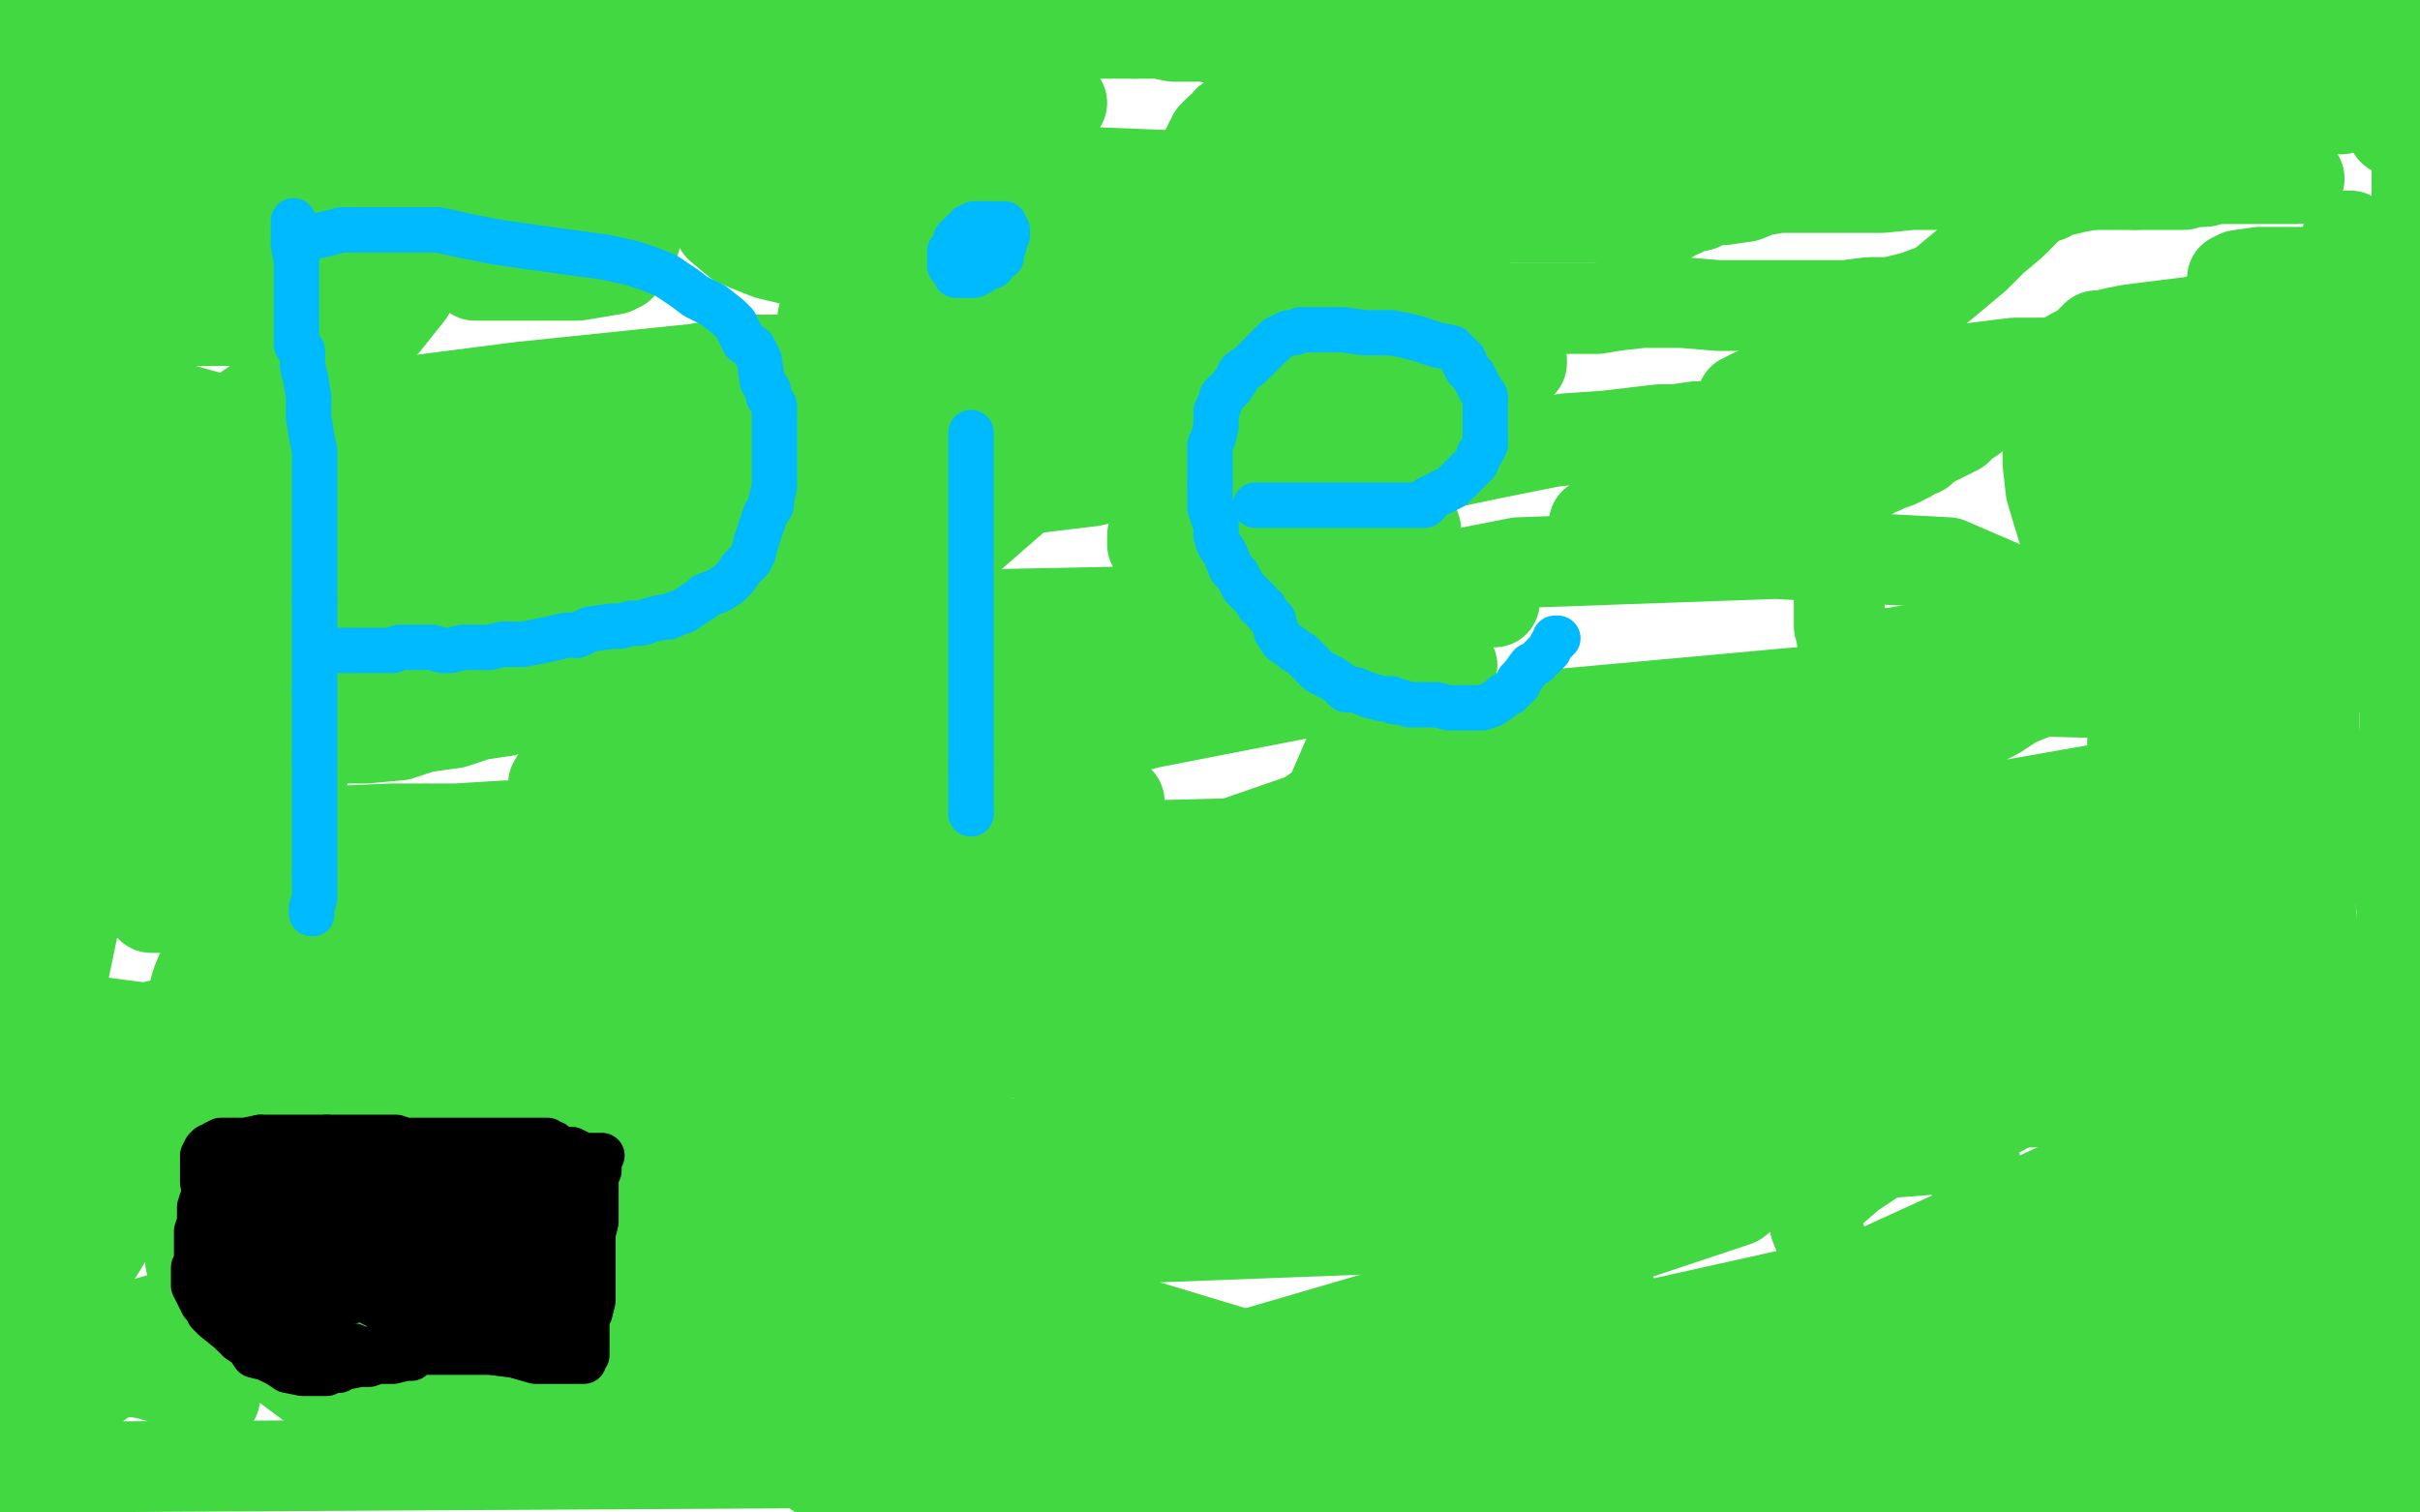 <?xml version="1.0" standalone="no"?>
<!DOCTYPE svg PUBLIC "-//W3C//DTD SVG 1.1//EN"
"http://www.w3.org/Graphics/SVG/1.1/DTD/svg11.dtd">

<svg width="800" height="500" version="1.1" xmlns="http://www.w3.org/2000/svg" xmlns:xlink="http://www.w3.org/1999/xlink" style="stroke-antialiasing: false"><desc>This SVG has been created on https://colorillo.com/</desc><rect x='0' y='0' width='800' height='500' style='fill: rgb(255,255,255); stroke-width:0' /><polyline points="541,398 570,374 571,360 558,344 535,331 484,327 398,335 289,357" style="fill: none; stroke: #41d841; stroke-width: 30; stroke-linejoin: round; stroke-linecap: round; stroke-antialiasing: false; stroke-antialias: 0; opacity: 1.0"/>
<polyline points="258,472 371,460 484,427 574,397 604,373 607,358 602,339 587,318" style="fill: none; stroke: #41d841; stroke-width: 30; stroke-linejoin: round; stroke-linecap: round; stroke-antialiasing: false; stroke-antialias: 0; opacity: 1.0"/>
<polyline points="289,357 176,388 104,417 84,436 83,443 106,460 163,468 258,472" style="fill: none; stroke: #41d841; stroke-width: 30; stroke-linejoin: round; stroke-linecap: round; stroke-antialiasing: false; stroke-antialias: 0; opacity: 1.0"/>
<polyline points="587,318 564,303 530,293 433,294 346,311 272,331 250,348 246,369" style="fill: none; stroke: #41d841; stroke-width: 30; stroke-linejoin: round; stroke-linecap: round; stroke-antialiasing: false; stroke-antialias: 0; opacity: 1.0"/>
<polyline points="694,389 704,370 702,345 685,313 661,286 631,260 593,246 547,243" style="fill: none; stroke: #41d841; stroke-width: 30; stroke-linejoin: round; stroke-linecap: round; stroke-antialiasing: false; stroke-antialias: 0; opacity: 1.0"/>
<polyline points="246,369 250,391 271,414 329,441 418,454 525,449 618,428 694,389" style="fill: none; stroke: #41d841; stroke-width: 30; stroke-linejoin: round; stroke-linecap: round; stroke-antialiasing: false; stroke-antialias: 0; opacity: 1.0"/>
<polyline points="547,243 485,252 404,280 331,318 298,344 293,376 303,391 326,402 381,409 460,406 556,382 645,355 715,322 736,299 739,278 737,260 724,245 694,229 658,228 594,229 517,236 438,266 379,307 353,355 343,391 346,416 365,434 418,450 497,449 614,423 684,391 728,349 742,321 743,291 739,266 723,234 695,208 644,186 587,183 502,186 350,216 257,249 208,298 190,352 192,406 221,453 272,488 559,498 595,489 619,476 633,463 653,427 654,399 652,374 643,353 628,336 604,321 555,310 488,310 383,321 267,352 153,388 76,436 560,477 545,444 518,411 479,384 428,376 358,376 257,385 142,410 39,440 429,468 469,453 492,432 494,419 489,404 467,389 416,382 350,382 222,392 134,413 58,439 23,464 14,485 375,483 368,472 341,442 316,419 263,392 189,366 110,348 18,336 56,153 98,124 174,63 237,7 2,21 8,21 12,21 12,22 9,26 0,37 28,44 42,40 71,35 92,33 97,33 96,33 94,33 90,33 78,33 54,33 35,128 52,133 88,143 116,151 129,156 130,156 130,158 128,161 110,168 80,173 24,181 29,179 84,167 202,142 299,126 370,123 386,123 386,125 382,131 364,145 336,164 297,198 274,219 249,235 224,249 200,257 185,260 183,260 183,259 186,254 205,240 261,208 279,200 310,183 314,181 309,181 290,181 260,181 167,186 71,192 35,198 32,198 33,197 53,186 108,161 133,152 146,149 149,148 149,149 148,153 144,160 139,169 128,189 116,211 107,231 101,244 100,257 99,260 99,262 98,263 97,264 95,267 93,270 91,273 89,275 86,281 82,288 76,296 70,313 65,325 62,336 58,348 54,360 50,368 47,376 44,383 43,386 42,391 41,394 40,398 38,402 36,408 33,413 29,419 24,425 18,432 13,441 6,451 1,458 1,499 2,496 3,493 4,491 6,486 6,484 6,482 6,481 7,480 7,479 7,477 7,475 8,473 8,471 8,470 8,469 8,468 7,467 6,464 6,461 3,456 0,383 1,382 2,379 2,378 2,375 3,373 3,372 4,371 5,369 5,368 5,367 5,365 6,363 6,359 6,356 7,354 7,352 7,349 7,348 7,345 7,344 7,342 7,340 7,338 7,336 7,334 7,330 7,328 7,324 7,322 7,317 7,315 7,311 7,308 7,303 7,298 7,294 7,284 7,278 7,270 7,261 8,254 8,245 8,238 8,231 8,225 8,220 7,214 7,208 6,199 6,193 6,187 6,182 6,177 6,170 5,164 5,157 5,152 5,144 5,139 5,133 5,123 5,117 5,111 5,106 5,101 5,96 5,91 5,86" style="fill: none; stroke: #41d841; stroke-width: 30; stroke-linejoin: round; stroke-linecap: round; stroke-antialiasing: false; stroke-antialias: 0; opacity: 1.0"/>
<polyline points="5,56 5,54 4,52 4,50 4,48 4,47 4,45 4,43 4,40 4,36 3,34 3,30 3,28 3,25 3,21" style="fill: none; stroke: #41d841; stroke-width: 30; stroke-linejoin: round; stroke-linecap: round; stroke-antialiasing: false; stroke-antialias: 0; opacity: 1.0"/>
<polyline points="5,86 5,81 5,76 5,71 5,65 5,62 5,58 5,56" style="fill: none; stroke: #41d841; stroke-width: 30; stroke-linejoin: round; stroke-linecap: round; stroke-antialiasing: false; stroke-antialias: 0; opacity: 1.0"/>
<polyline points="3,21 3,20 3,17 3,15 4,11 4,9 4,6 5,4 5,2 6,1 6,0 102,0 106,1 110,1 113,3 116,3 125,4 133,5 137,6 138,6 136,6 135,6 131,6 126,5 123,5 112,5 98,4 86,4 72,4 69,4 57,4 50,4 42,4 32,4 25,4 19,4 15,4 13,4 10,4 6,4 3,4 2,4 1,5 0,5 0,6 2,6 5,6 9,7 23,9 40,13 54,14 71,16 76,16 77,18 77,20 75,24 72,28 67,32 62,35 54,40 45,44 36,47 31,51 28,56 26,60 23,64 23,67 23,72 23,76 23,79 23,80 23,82 23,86 24,89 25,93 26,98 28,103 28,107 28,110 28,112 28,114 29,117 29,119 29,122 29,126 28,130 27,134 27,136 25,141 24,144 24,148 23,151 23,153 22,156 22,157 22,159 22,162 22,164 22,166 21,170 21,176 21,179 21,183 21,185 21,190 21,193 21,198 21,202 21,205 21,209 21,212 21,216 20,223 20,227 20,231 19,235 19,237 19,241 19,245 18,249 18,253 18,256 18,259 18,263 18,265 18,269 18,272 18,277 18,280 18,284 18,288 18,293 18,298 18,303 18,307 18,314 18,320 18,326 18,333 18,338 18,344 18,351 18,356 18,362 18,366 18,371 18,377 18,384 18,387 18,390 18,394 18,398 18,401 18,405 18,409 18,413 18,416 18,418 19,422 19,424 19,425 19,427 19,428 19,430" style="fill: none; stroke: #41d841; stroke-width: 30; stroke-linejoin: round; stroke-linecap: round; stroke-antialiasing: false; stroke-antialias: 0; opacity: 1.0"/>
<polyline points="25,384 27,378 29,373 32,369 34,367 35,364 36,363 36,362" style="fill: none; stroke: #41d841; stroke-width: 30; stroke-linejoin: round; stroke-linecap: round; stroke-antialiasing: false; stroke-antialias: 0; opacity: 1.0"/>
<polyline points="19,430 19,429 19,427 20,425 21,422 22,413 24,403 24,393 25,384" style="fill: none; stroke: #41d841; stroke-width: 30; stroke-linejoin: round; stroke-linecap: round; stroke-antialiasing: false; stroke-antialias: 0; opacity: 1.0"/>
<polyline points="40,347 41,345 41,344 42,344 43,346 43,349 45,352 46,362 49,370 54,382 56,392 59,399 61,405 61,409" style="fill: none; stroke: #41d841; stroke-width: 30; stroke-linejoin: round; stroke-linecap: round; stroke-antialiasing: false; stroke-antialias: 0; opacity: 1.0"/>
<polyline points="36,362 36,360 36,359 37,357 38,355 39,352 40,348 40,347" style="fill: none; stroke: #41d841; stroke-width: 30; stroke-linejoin: round; stroke-linecap: round; stroke-antialiasing: false; stroke-antialias: 0; opacity: 1.0"/>
<polyline points="61,409 62,412 63,415 63,417 64,420 65,422 65,425 67,427 67,428 67,429 68,430 68,431 69,432 70,433 70,435 71,439 71,441 71,444 71,447 71,448 71,449 71,450 71,452 71,453 71,454 71,455 71,456 71,458 71,460 71,462 68,466 67,467 67,468 66,468 66,467 65,466 65,465 65,464 65,463 63,462 61,459 55,456 48,454 40,453 35,453 33,453 33,452 33,450 34,450 36,449 40,447 51,444 64,439 75,432 82,426 85,421 86,418 88,414 89,411 89,407 89,403 89,397 88,392 87,388 85,383 81,378 76,373 75,372 75,371 73,370 71,369 68,367 65,366 60,365 56,365 54,365 53,365 53,367 53,368 55,370 59,371 74,376 93,382 118,389 147,392 169,393 182,393 185,393 183,393 178,393 169,390 158,388 148,385 121,377 98,374 83,373 78,372 81,372 88,372 96,372 104,372 112,372" style="fill: none; stroke: #41d841; stroke-width: 30; stroke-linejoin: round; stroke-linecap: round; stroke-antialiasing: false; stroke-antialias: 0; opacity: 1.0"/>
<polyline points="168,377 163,378 154,378 132,380 108,384 89,388 83,390 83,392 87,395 105,398 132,399 160,400 187,401 191,403" style="fill: none; stroke: #41d841; stroke-width: 30; stroke-linejoin: round; stroke-linecap: round; stroke-antialiasing: false; stroke-antialias: 0; opacity: 1.0"/>
<polyline points="112,372 134,372 153,372 167,373 173,374 172,376 168,377" style="fill: none; stroke: #41d841; stroke-width: 30; stroke-linejoin: round; stroke-linecap: round; stroke-antialiasing: false; stroke-antialias: 0; opacity: 1.0"/>
<polyline points="191,403 191,404 190,405 178,406 155,407 133,410 118,412 116,412 116,413 137,418 167,424 283,435 349,440 384,443 385,443 382,443 372,444 345,444 304,446 244,449 195,452 170,452 176,452 184,449 212,446 251,440 313,438 353,438 375,440 370,441 360,442 349,444 310,444 279,442 273,442 274,442 276,438 286,431 292,424 297,418 297,416 296,415 279,412 251,412 200,412 166,411 167,411 174,411 204,410 258,408 305,408 335,407 349,407 352,407 349,410 341,414 328,422 312,433 307,441 307,447 318,449 367,450 454,449 556,439 648,435 715,435 745,438 748,439 748,440 740,444 720,450 696,452 668,453 646,455 633,459 628,462 628,463 635,463 650,464 666,464 714,464" style="fill: none; stroke: #41d841; stroke-width: 30; stroke-linejoin: round; stroke-linecap: round; stroke-antialiasing: false; stroke-antialias: 0; opacity: 1.0"/>
<polyline points="723,472 691,472 637,476 619,478 616,478 620,478 629,478 638,478 667,477 701,477 729,477 747,481 750,482 750,483" style="fill: none; stroke: #41d841; stroke-width: 30; stroke-linejoin: round; stroke-linecap: round; stroke-antialiasing: false; stroke-antialias: 0; opacity: 1.0"/>
<polyline points="714,464 750,464 774,466 780,468 778,468 772,469 751,472 723,472" style="fill: none; stroke: #41d841; stroke-width: 30; stroke-linejoin: round; stroke-linecap: round; stroke-antialiasing: false; stroke-antialias: 0; opacity: 1.0"/>
<polyline points="750,483 732,488 710,491 689,494 677,496 674,497 680,497 693,497 710,498 763,498 777,497 747,497 713,497 683,497 631,499 628,499 636,495 645,494 660,492 669,491 670,491 669,491 664,493 656,494 645,496 634,497 613,497 603,498 603,497 604,496 607,495 616,492 629,490 635,488 636,486 635,485 631,483 625,481 620,478 612,474 607,470 602,466 598,461 595,457 595,455 594,454 593,453 589,452 583,451 575,451 567,451 570,450 579,448 588,448 598,448 609,448 624,448 629,448 627,449 620,450 613,452 592,455 568,459 550,462 538,467 535,470 534,470 536,470 540,470 545,470 549,470 561,470 575,470 589,470 596,470" style="fill: none; stroke: #41d841; stroke-width: 30; stroke-linejoin: round; stroke-linecap: round; stroke-antialiasing: false; stroke-antialias: 0; opacity: 1.0"/>
<polyline points="574,475 561,476 552,477 551,478 551,477 552,476 560,471 567,464 579,456 587,450 592,445 599,436 601,430 602,426" style="fill: none; stroke: #41d841; stroke-width: 30; stroke-linejoin: round; stroke-linecap: round; stroke-antialiasing: false; stroke-antialias: 0; opacity: 1.0"/>
<polyline points="596,470 598,470 594,471 588,472 581,474 574,475" style="fill: none; stroke: #41d841; stroke-width: 30; stroke-linejoin: round; stroke-linecap: round; stroke-antialiasing: false; stroke-antialias: 0; opacity: 1.0"/>
<polyline points="602,426 602,420 603,415 602,410 600,405 600,404 600,403 600,402 600,400 601,398 605,394 612,388 621,382 629,376 633,372 635,370 637,369 640,369 643,369 647,369 656,367 663,365 670,361 674,359 676,359 678,359 681,359 682,359 685,359 686,358 690,358 692,359 700,363 707,366 714,370 718,373 724,377 732,382 737,384 739,385 740,386 744,387 750,388 757,388 761,390 762,390 763,390 764,390 765,389 766,387 768,386 771,382 772,380 773,379 775,381 775,383 775,384 776,387 776,388 778,392 779,397 780,402 781,407 782,410 783,413 784,417 784,419 786,422 788,425 788,427 788,429 789,431 789,435 790,439 790,443 791,446 792,451 792,457 792,463 792,467 792,470 792,472 793,473 793,474 794,476 794,477 794,478 795,480 795,482 795,483 796,485 796,488 796,493 796,496 785,498 784,495 782,493 779,490 773,481 769,469 768,456 767,450 768,442 773,434 779,427 782,422 785,419 785,418 783,417 776,417 753,413 714,407 683,406 661,405 658,404 661,403 670,402 686,400 710,395 730,394 750,393 758,393 760,393 760,394 758,398 741,402 718,408 697,414 694,416 696,414 702,410 712,408 732,395 762,381" style="fill: none; stroke: #41d841; stroke-width: 30; stroke-linejoin: round; stroke-linecap: round; stroke-antialiasing: false; stroke-antialias: 0; opacity: 1.0"/>
<polyline points="642,364 666,357 705,345 766,330" style="fill: none; stroke: #41d841; stroke-width: 30; stroke-linejoin: round; stroke-linecap: round; stroke-antialiasing: false; stroke-antialias: 0; opacity: 1.0"/>
<polyline points="762,381 798,364 773,364 742,364 709,364 683,364 647,365 639,366 642,364" style="fill: none; stroke: #41d841; stroke-width: 30; stroke-linejoin: round; stroke-linecap: round; stroke-antialiasing: false; stroke-antialias: 0; opacity: 1.0"/>
<polyline points="766,330 796,318 767,323 737,328 709,337 685,349 685,355 689,359 709,362 736,365 761,367 776,370 778,371 778,374 774,378 772,385 771,387 769,395 767,401 766,406 766,409 766,412 766,413 768,413 774,414 783,413 791,407 799,354 792,360 777,370 766,382 767,381 768,380 771,379 773,377 776,375 780,373 782,373 783,374 783,375 785,377 787,380 789,384 791,387 793,390 794,390 795,390 796,390 799,387 799,366 798,360 797,355 795,346 795,338 794,329 794,318 794,310 794,300 793,294 791,286 791,282 791,279 791,277 791,276 791,275 792,272 792,266 792,261 793,256 794,251 794,247 795,242 795,237 795,234 795,227 795,224 795,220 795,217 795,213 795,209 795,204 795,201 795,198 794,194 794,190 794,187 794,183 794,179 795,175 795,170 796,166 797,161 797,155 798,151 798,146 798,141 799,136 799,132 799,124 799,120 799,115 799,109 799,104 799,31 798,33 797,35 796,36 794,39 793,41 792,41 792,42 791,42 791,43 791,41 791,40 791,39 791,36 791,34 791,31 791,28 791,27 791,25 791,24 791,23 791,20 791,17 791,15 791,12 791,11 791,10 791,9 792,8 792,7 793,7 793,6 793,5 794,5 794,4 794,3 794,2 795,2 794,2 790,2 785,2 781,2 770,2 760,2 754,2 751,2 750,2 749,2 747,2 745,2 741,2 735,2 729,3 725,3 722,3 720,3 718,3 717,3 714,3 710,4 708,4 705,4 701,5 697,6 694,6 690,8 686,9 683,9 680,10 678,11 675,11 672,12 669,13 667,13 666,13 665,14 663,14 662,14 660,14 659,14 657,14 655,14 654,13" style="fill: none; stroke: #41d841; stroke-width: 30; stroke-linejoin: round; stroke-linecap: round; stroke-antialiasing: false; stroke-antialias: 0; opacity: 1.0"/>
<polyline points="645,10 643,10 639,10 634,10 629,10 624,10 619,10 615,10 613,9 611,8 609,8 607,8 604,8 601,8" style="fill: none; stroke: #41d841; stroke-width: 30; stroke-linejoin: round; stroke-linecap: round; stroke-antialiasing: false; stroke-antialias: 0; opacity: 1.0"/>
<polyline points="654,13 652,13 651,12 650,12 649,12 648,11 647,10 645,10" style="fill: none; stroke: #41d841; stroke-width: 30; stroke-linejoin: round; stroke-linecap: round; stroke-antialiasing: false; stroke-antialias: 0; opacity: 1.0"/>
<polyline points="601,8 596,8 593,8 589,8 584,8 581,8 577,8 575,8 573,8 570,8 567,8 564,8 559,8 555,8 551,8 548,8 541,8 537,8 532,8 528,9 524,9 520,9 516,10 513,10 509,10 505,10 501,11 497,12 492,13 488,14 486,14 484,14 483,14 481,14 479,14 478,14 476,14 474,14 472,14 469,14 467,14 464,14 461,14 460,14 458,14 455,13 452,13 450,13 446,12 443,12 437,12 432,12 428,12 425,12 420,12 416,13 412,13" style="fill: none; stroke: #41d841; stroke-width: 30; stroke-linejoin: round; stroke-linecap: round; stroke-antialiasing: false; stroke-antialias: 0; opacity: 1.0"/>
<polyline points="375,11 371,11 365,11 362,11 358,11 354,11 351,11 348,11 346,11 343,11 339,11 336,10 331,10 328,10" style="fill: none; stroke: #41d841; stroke-width: 30; stroke-linejoin: round; stroke-linecap: round; stroke-antialiasing: false; stroke-antialias: 0; opacity: 1.0"/>
<polyline points="412,13 408,13 403,13 398,12 393,12 388,12 383,11 375,11" style="fill: none; stroke: #41d841; stroke-width: 30; stroke-linejoin: round; stroke-linecap: round; stroke-antialiasing: false; stroke-antialias: 0; opacity: 1.0"/>
<polyline points="328,10 325,10 323,10 320,10 317,10 314,10 310,11 307,11 302,11 299,11 295,11 293,11 289,11 286,11 282,11 279,11 275,11 273,11 272,11 269,10 268,10 266,10 263,9 259,9 255,9 250,8 245,8 241,7 237,7 235,7 233,7 232,7 230,7 229,7 226,7 224,7 222,7 220,7 217,7 215,7 212,7 210,7 208,8 204,9 200,10 195,10 189,11 183,12 177,13 171,13 168,15 162,16 158,18 153,19 147,19 143,22 136,22 128,25 122,26 116,28 110,29 104,32 100,32 95,35 92,36 89,38 88,38 87,38 87,39 86,39 86,41 85,42 85,43 84,45 82,47 82,49 80,52 79,54 77,57 76,58 75,60 71,62 68,64 66,64 64,66 62,67 59,68 56,69 51,71 48,72 43,74 42,74 40,76 40,77 39,77 39,78 39,79 39,80 39,81 39,83 39,85 39,89 41,93 44,97 47,103 49,105 50,106 51,106 54,106 57,106 59,106 67,106 80,106 91,106 104,104 112,102 115,100 117,98 119,95 123,91 128,88 133,85 137,82 139,79 141,78 143,75 144,73 145,73 146,71 148,71 149,71 150,69 151,67 153,66 154,65 154,64 155,63 158,61 158,60 159,58 160,57 161,55 163,53 164,51 167,48 169,44 171,42 172,40 173,38 175,38 176,38 177,38 178,38 179,38 179,37 181,36 182,36 183,35 181,35 178,35 176,35 173,35 169,35 165,35 162,35 159,35 154,36 145,37 141,38 137,40 135,40 134,40 133,41 131,42 129,42 128,43 123,44 119,47 116,48 115,48 114,49 113,49 112,49 112,50 111,50 109,51 106,52 102,52 97,53 92,54 87,55 85,55 83,55 82,56 81,56 80,56 80,57 79,57 78,58 76,59 73,60 71,63 69,65 68,66 67,68 66,69 66,70 66,74 66,75 66,78 66,79 66,81 66,82 66,83 67,83 68,83 70,83 72,83 75,83 78,83 82,82 84,81 87,80 91,80 95,80 99,80 104,79 108,78 110,77 111,77 113,77 114,76 116,75 118,73 120,72 124,70 127,68 132,66 135,64 136,64 137,63 138,61 140,60 141,60 143,58 145,57 147,57 149,55 150,55 150,57 150,60 150,63 149,66 147,74 144,80 142,86 135,97 127,107 119,115 112,126 105,139 96,151 94,154 91,162 90,168 89,175 89,179 89,183 89,188 89,190 88,192 88,194 88,196 87,199 87,202 86,206 85,210 85,213 83,217 82,220 82,224 80,227 79,230 79,234 77,238 77,244 75,247 74,251 73,255 72,259 72,262 72,265 72,268 71,271 69,273 68,276 68,278 68,280 67,282 66,284 65,287 64,287 64,288 63,289 63,287 62,286 61,284 60,279 57,275 56,273 55,271 55,269 54,267 53,264 53,261 53,257 52,254 52,249" style="fill: none; stroke: #41d841; stroke-width: 30; stroke-linejoin: round; stroke-linecap: round; stroke-antialiasing: false; stroke-antialias: 0; opacity: 1.0"/>
<polyline points="80,201 81,198 82,196 83,194 84,191" style="fill: none; stroke: #41d841; stroke-width: 30; stroke-linejoin: round; stroke-linecap: round; stroke-antialiasing: false; stroke-antialias: 0; opacity: 1.0"/>
<polyline points="52,249 52,245 52,243 52,240 53,237 55,234 60,230 63,225" style="fill: none; stroke: #41d841; stroke-width: 30; stroke-linejoin: round; stroke-linecap: round; stroke-antialiasing: false; stroke-antialias: 0; opacity: 1.0"/>
<polyline points="84,191 85,191 85,192 83,194 81,199 77,207 70,216 65,226 60,238" style="fill: none; stroke: #41d841; stroke-width: 30; stroke-linejoin: round; stroke-linecap: round; stroke-antialiasing: false; stroke-antialias: 0; opacity: 1.0"/>
<polyline points="63,225 68,217 71,213 75,208 77,206 78,203 79,202 80,201" style="fill: none; stroke: #41d841; stroke-width: 30; stroke-linejoin: round; stroke-linecap: round; stroke-antialiasing: false; stroke-antialias: 0; opacity: 1.0"/>
<polyline points="60,238 58,247 57,257 56,265 54,273 54,285 54,290 54,293 54,294 54,295 54,296 53,296 51,295 51,294 50,294 49,294 45,293 43,292 43,291 45,288 48,287 53,285 67,281 85,276 106,275 130,274 151,274 167,273 180,273 188,274 195,276 198,277 200,278 201,278 200,278 193,278 182,278 172,278 147,279 120,280 103,282 98,282 98,281 99,280 103,280 110,276 143,275 163,275 179,275 185,277 186,278 185,281 173,286 149,294 123,299 98,302 83,304 81,305 87,306 124,306 188,306 247,308 291,312 306,314 305,315 298,315 285,317 248,317 186,318 118,322 80,325 83,325 94,325 142,325 213,320 275,318 328,318 353,318 354,318 351,318 343,322 260,329 170,333 92,335 53,339 52,339 55,340 79,340 139,339 211,339 272,339 301,339 300,339 276,340 200,342 95,342 33,349 31,353 40,354 76,354 145,345 220,327 280,313 313,306 325,301 321,301 302,301 269,301 221,300 134,292 98,293 101,293 115,292 193,287 324,281 482,277 668,275 688,275 685,275 675,275 620,277 519,284 382,291 225,291 96,297 51,300 50,300 56,300 142,285 225,275 305,266 358,265 370,265 367,265 356,265 308,272 234,275 180,278 174,279 187,278 287,263 380,239 462,223 480,220 478,219 465,219 423,218 339,218 251,218 199,216 193,217 195,217 228,213 285,208 367,203 440,199 491,199 494,199 490,199 456,201 386,202 286,204 180,208 82,218 72,220 75,220 86,219 103,217 155,213 201,211 225,210 230,210 227,210 217,212 182,216 102,221 87,227 87,229 93,229 112,227 140,222 166,214 182,210 184,210 183,210 179,213 160,220 131,233 126,237 126,239 131,239 147,238 167,235 176,232 177,232 172,233 162,235 150,239 128,242 114,244 113,244 121,244 132,243 144,239 177,232 209,225 241,218 277,215 306,213 321,213 324,214 322,214 302,218 252,219 182,221 103,225 26,225 42,191 74,177 141,155 208,134 251,121 268,117 271,116 268,116 261,119 247,119 230,122 172,128 102,137 41,150 41,151 43,152 64,151 101,149 153,146 201,144 227,144 237,147 240,149 240,152 225,158 194,163 153,167 132,168 131,169 134,169 159,167 207,162 291,149 368,140 430,140 461,138 458,138 448,138 416,139 369,139 329,140 305,142 303,143 304,143 307,143 326,139 366,137 406,135 442,135 448,135 448,136 434,138 405,140 349,146 282,155 219,161 203,166 206,166 211,165 222,163 252,158 301,153 347,150 374,148 388,151 390,152 387,153 382,154 361,159 328,163 289,167 257,168 257,167 261,163 269,159 295,147 336,129 367,115 384,101 387,95 386,89 376,81 356,78 311,76 288,75 281,74 280,74 280,73 280,72 288,69 308,66 336,63 369,60 392,59 397,58 394,58 386,58 361,57 322,57 261,57 199,57 163,57 156,57 156,56 157,54 159,53 177,48 194,46 208,44 216,44 217,44 219,44 223,44 227,44 232,44 245,44 260,44 265,43 269,43 271,43 273,43 276,43 279,43 284,43 289,43 293,42 296,42 298,42 301,42 303,40 306,40 313,40 323,39 332,38 339,36 342,35 343,34 344,34 345,34 348,34 350,34 351,34 350,34 349,34 345,34 339,34 327,34 315,34 306,34 300,34 299,34 298,34 296,34 294,34 291,34 282,34 270,34 261,34 253,34 247,34 245,34 242,34 240,34 238,34 233,34 229,34 226,34 225,34 224,34 224,35 223,35 222,36 221,40 219,48 217,55 215,61 213,67 211,74 210,79 208,84 207,86 206,87 205,88 203,89 191,91 178,91 164,91 159,91 157,91 157,90 157,88 157,86 160,83 166,78 179,73 205,67 221,65 230,64 232,64 234,65 234,67 234,69 236,71 238,75 244,80 254,84 279,90 305,93 331,97 353,99 367,101 370,102 369,104 366,104 356,104 337,104 319,104 300,104 286,105 276,105 272,105 273,105 277,105 284,105 294,103 316,102 347,101 385,100 415,98 441,94 456,91 459,87 462,85 465,81 470,77 478,69 490,61 496,55 499,52 500,51 495,51 488,51 479,51 469,51 448,51 430,53 420,54 418,55 417,55 416,55 415,55 413,55 408,56 405,56 403,56" style="fill: none; stroke: #41d841; stroke-width: 30; stroke-linejoin: round; stroke-linecap: round; stroke-antialiasing: false; stroke-antialias: 0; opacity: 1.0"/>
<polyline points="464,47 480,46 490,46 498,46 507,46 512,46 516,46" style="fill: none; stroke: #41d841; stroke-width: 30; stroke-linejoin: round; stroke-linecap: round; stroke-antialiasing: false; stroke-antialias: 0; opacity: 1.0"/>
<polyline points="403,56 401,56 399,57 397,57" style="fill: none; stroke: #41d841; stroke-width: 30; stroke-linejoin: round; stroke-linecap: round; stroke-antialiasing: false; stroke-antialias: 0; opacity: 1.0"/>
<polyline points="516,46 517,46 518,46 519,46 524,46 532,46 546,46 553,46" style="fill: none; stroke: #41d841; stroke-width: 30; stroke-linejoin: round; stroke-linecap: round; stroke-antialiasing: false; stroke-antialias: 0; opacity: 1.0"/>
<polyline points="397,57 398,57 401,56 404,56 408,55 416,53 431,51 450,48 464,47" style="fill: none; stroke: #41d841; stroke-width: 30; stroke-linejoin: round; stroke-linecap: round; stroke-antialiasing: false; stroke-antialias: 0; opacity: 1.0"/>
<polyline points="553,46 557,46 559,46 560,45 562,45 564,45 567,45 571,45 576,45 583,43 594,43 613,41 628,41 644,40 658,40 670,37 674,36 677,35 678,35 679,34 681,34 688,34 695,34 705,34 713,34 720,34 724,34 725,34 726,34 728,34 731,35 736,35 742,36 747,36 749,36 751,36 754,36 758,36 763,36 767,36 769,36 770,36 771,36 772,36 774,36 774,35 775,34 777,34 778,33 779,33" style="fill: none; stroke: #41d841; stroke-width: 30; stroke-linejoin: round; stroke-linecap: round; stroke-antialiasing: false; stroke-antialias: 0; opacity: 1.0"/>
<polyline points="779,26 778,26 776,26 775,26 771,26 767,25 760,25 753,25 746,25 743,25 741,25 740,25 739,25 738,25" style="fill: none; stroke: #41d841; stroke-width: 30; stroke-linejoin: round; stroke-linecap: round; stroke-antialiasing: false; stroke-antialias: 0; opacity: 1.0"/>
<polyline points="779,33 779,32 779,31 780,31 780,30 780,29 780,27 779,26" style="fill: none; stroke: #41d841; stroke-width: 30; stroke-linejoin: round; stroke-linecap: round; stroke-antialiasing: false; stroke-antialias: 0; opacity: 1.0"/>
<polyline points="738,25 736,25 735,25 734,25 728,25 719,25 708,25 699,25 694,25 689,25 687,25 686,25 682,25 678,26 675,26 669,26 662,26 651,26 643,27 635,27 630,27 624,27 620,27 616,27 611,27 606,27 601,27 596,27 590,27 583,27 576,28 570,28 564,28 557,28 550,28 544,29 538,29 534,29 532,29 530,30 526,30 523,30 519,32 512,32 506,33 500,33 493,33 480,33 472,34 464,34" style="fill: none; stroke: #41d841; stroke-width: 30; stroke-linejoin: round; stroke-linecap: round; stroke-antialiasing: false; stroke-antialias: 0; opacity: 1.0"/>
<polyline points="435,35 434,35 432,36 426,37 421,37 416,38 412,39 408,40 406,40 406,41 403,43 401,45 399,49 398,54 396,59" style="fill: none; stroke: #41d841; stroke-width: 30; stroke-linejoin: round; stroke-linecap: round; stroke-antialiasing: false; stroke-antialias: 0; opacity: 1.0"/>
<polyline points="464,34 456,34 448,34 443,34 440,34 438,35 436,35 435,35" style="fill: none; stroke: #41d841; stroke-width: 30; stroke-linejoin: round; stroke-linecap: round; stroke-antialiasing: false; stroke-antialias: 0; opacity: 1.0"/>
<polyline points="396,59 395,67 395,71 395,73 395,74 395,75 396,76 397,77 398,78 399,79 404,80 406,81 409,81 410,81 415,80 421,78 431,76 439,74 449,74 456,74 464,74 470,74 478,74 483,74 487,74 490,74 494,73 497,72 503,72 508,72 516,72 525,72 540,72 544,72 552,72 553,71 554,70 555,70 556,70 557,69 562,68 565,66 570,66 577,65 582,63 588,62 599,62 611,62 622,62 632,61 640,61 645,61 648,61 651,61 653,61 656,61 661,61 670,61 676,61 682,61 686,61 689,61 691,61 694,61 700,61 706,61" style="fill: none; stroke: #41d841; stroke-width: 30; stroke-linejoin: round; stroke-linecap: round; stroke-antialiasing: false; stroke-antialias: 0; opacity: 1.0"/>
<polyline points="727,60 729,60 731,59 735,59 738,59 743,59 750,59 756,59 758,59 759,59 760,59" style="fill: none; stroke: #41d841; stroke-width: 30; stroke-linejoin: round; stroke-linecap: round; stroke-antialiasing: false; stroke-antialias: 0; opacity: 1.0"/>
<polyline points="706,61 712,61 717,61 719,61 722,61 724,60 725,60 727,60" style="fill: none; stroke: #41d841; stroke-width: 30; stroke-linejoin: round; stroke-linecap: round; stroke-antialiasing: false; stroke-antialias: 0; opacity: 1.0"/>
<polyline points="760,59 759,59 755,59 750,59 742,59 734,59 717,59 702,59 686,62 682,63 681,63 678,64 677,65 674,66 671,68 665,74 659,79 653,85 641,95 633,98 625,100 618,100 610,101 597,101 585,101 568,101 556,100 543,100 534,101 528,102 521,102 515,102 509,102 501,102 490,102 481,102 474,102 470,102 463,102 457,102 452,102 446,102 439,104 435,105 430,107 427,109 420,111 415,112 409,115 403,120 395,123 389,126 387,129 385,130 384,131 383,131 382,131 381,132 384,131 387,130 393,128 406,125 420,125 434,122 443,121 447,121 450,120 453,120 458,120 468,120 480,120 498,120 503,120 503,119 503,120 501,122 498,123 493,125 469,129 447,134 426,141 407,151" style="fill: none; stroke: #41d841; stroke-width: 30; stroke-linejoin: round; stroke-linecap: round; stroke-antialiasing: false; stroke-antialias: 0; opacity: 1.0"/>
<polyline points="387,171 386,171 385,172 383,174 383,176 381,177 381,179 381,180 382,180 383,180 386,177 394,171 405,164 415,155 431,151" style="fill: none; stroke: #41d841; stroke-width: 30; stroke-linejoin: round; stroke-linecap: round; stroke-antialiasing: false; stroke-antialias: 0; opacity: 1.0"/>
<polyline points="407,151 393,163 388,169 387,171" style="fill: none; stroke: #41d841; stroke-width: 30; stroke-linejoin: round; stroke-linecap: round; stroke-antialiasing: false; stroke-antialias: 0; opacity: 1.0"/>
<polyline points="431,151 440,151 448,151 458,151 469,151 478,150 485,150 487,149 489,149 494,149 498,148 504,147 518,145 533,144 548,143 560,142 563,141 564,141 561,141 554,142 549,142 532,144 513,146 493,150 474,154 456,157 444,159 434,160 427,160 422,160 420,161 417,161 415,162 414,163 412,164 411,166 408,167 406,169 404,171 403,172 402,174 401,175 400,177 400,180 401,183 403,185 404,185 404,186 405,186 405,187 406,187 408,187 410,187 416,185 422,184 433,184 444,182 456,181 462,180 463,180 464,179 465,178 466,177 467,177 468,176 468,175 468,177 468,180 468,185 468,191 468,195 465,209 458,225 447,247 437,270 426,295 423,315 422,331 422,344 423,354 426,361 429,365 434,368 436,369 440,369 444,369 451,367 460,363" style="fill: none; stroke: #41d841; stroke-width: 30; stroke-linejoin: round; stroke-linecap: round; stroke-antialiasing: false; stroke-antialias: 0; opacity: 1.0"/>
<polyline points="492,350 486,350 477,349 466,349 436,349 408,351 385,354 380,356 380,357 382,356 399,356 441,354 460,352 521,346 549,345" style="fill: none; stroke: #41d841; stroke-width: 30; stroke-linejoin: round; stroke-linecap: round; stroke-antialiasing: false; stroke-antialias: 0; opacity: 1.0"/>
<polyline points="460,363 469,360 479,355 488,352 491,351 492,350" style="fill: none; stroke: #41d841; stroke-width: 30; stroke-linejoin: round; stroke-linecap: round; stroke-antialiasing: false; stroke-antialias: 0; opacity: 1.0"/>
<polyline points="549,345 561,345 563,345 559,347 549,350 535,354 493,358 464,362 447,364 447,367 452,368 513,369 577,369 633,369 661,367 662,367 658,367 646,367 590,367 515,368 447,378 431,389 431,390 445,390 470,389 501,388 548,385 597,382 625,381 638,380 637,379 631,379 618,379 571,378 566,378 570,376 581,371 622,355 670,329 700,312 714,303 717,300 715,298 696,296 609,294 589,293 571,296 572,296 578,293 588,287 599,284 648,269 705,259 745,252 756,252 754,252 748,254 715,261 643,279 571,303 501,334 472,359 468,367 468,368 469,368 472,368 483,367 494,359 508,345 517,335 524,329 528,327 529,326 530,326 532,328 536,333 542,341 548,347 553,352 556,358 558,361 559,362 559,364 559,365 560,366 561,368 562,368 564,367 565,364 568,360 571,357 577,349 582,342 586,337 588,334 588,333 589,332 589,331 589,329 589,325 589,322 587,320 584,319 580,319 575,319 569,319 565,319 563,319 563,320 563,322 563,323 563,324 565,328 568,333 575,341 582,347 589,351 596,352 603,353 615,353 621,351 629,349 637,347 644,343 651,338 657,332 661,326 664,321 665,317 665,313 665,310 663,307 662,305 661,305 660,305 654,305 647,305 637,305 627,305 623,305 622,305 624,306 626,306 627,306 628,306 630,306 630,307 630,308 630,309 630,311 630,316 630,319 631,324 632,325 634,325 635,327 639,329 643,330 648,330 650,330 650,329 650,328 650,326 650,325 649,323 643,316 634,308 626,300 614,294 595,282 586,278 582,276 580,274 579,274 578,274 577,274 575,274 574,274 573,274 568,274 560,273 553,269 549,268 543,266 539,264 538,264 537,263 535,262 532,262 527,261 519,261 513,260 510,260 511,260 514,260 518,259 522,259 528,259 542,259 554,259 567,259 576,259 586,260 599,260 606,260 610,260 616,259 619,256 623,253 628,252 633,249 639,247 642,245 646,243 651,240 656,238 660,236 663,234 666,232 671,230 673,227 676,224 677,223 678,222 678,221 678,220 678,219 678,218 678,216 678,215 677,215 675,215 671,215 662,215 652,215 645,215 641,215 640,215 638,215 637,215 636,215 634,215 631,215 625,216 621,216 616,216 613,216" style="fill: none; stroke: #41d841; stroke-width: 30; stroke-linejoin: round; stroke-linecap: round; stroke-antialiasing: false; stroke-antialias: 0; opacity: 1.0"/>
<polyline points="609,210 609,209 609,208 608,207 608,206 608,205 608,202 608,200 608,197 608,195 609,192 609,188 609,184 608,180 605,177" style="fill: none; stroke: #41d841; stroke-width: 30; stroke-linejoin: round; stroke-linecap: round; stroke-antialiasing: false; stroke-antialias: 0; opacity: 1.0"/>
<polyline points="613,216 612,216 611,216 610,215 610,213 609,212 609,211 609,210" style="fill: none; stroke: #41d841; stroke-width: 30; stroke-linejoin: round; stroke-linecap: round; stroke-antialiasing: false; stroke-antialias: 0; opacity: 1.0"/>
<polyline points="605,177 599,173 590,170 581,167 565,166 558,166 554,167 553,167 552,167 549,168 543,170 533,171 529,173 527,173 530,173 536,172 546,171 555,170 566,167 587,164 610,160 615,158 617,157 618,157 619,156 620,155 622,155 624,154 627,153 629,152 631,151 632,150 634,149 635,149 636,148 637,147 639,146 641,145 645,143 647,142 649,140 652,138 654,135 658,133 662,131 666,129 670,127 673,125 675,123 678,122 679,121 681,120 682,120 683,120 681,120 679,120 676,120 666,120 650,122 630,124 615,124 601,124 596,124 594,125 593,125 592,126 591,126 589,126" style="fill: none; stroke: #41d841; stroke-width: 30; stroke-linejoin: round; stroke-linecap: round; stroke-antialiasing: false; stroke-antialias: 0; opacity: 1.0"/>
<polyline points="575,134 575,135 575,136 574,137 573,137 573,138" style="fill: none; stroke: #41d841; stroke-width: 30; stroke-linejoin: round; stroke-linecap: round; stroke-antialiasing: false; stroke-antialias: 0; opacity: 1.0"/>
<polyline points="589,126 587,127 583,129 580,130 578,131 576,132 576,133 575,134" style="fill: none; stroke: #41d841; stroke-width: 30; stroke-linejoin: round; stroke-linecap: round; stroke-antialiasing: false; stroke-antialias: 0; opacity: 1.0"/>
<polyline points="573,138 573,139 575,140 578,141 584,142 593,143 602,143 607,143 611,143 613,143 614,143 615,143 617,143 621,142 624,142 626,142 627,142 628,142 629,142 631,142 635,141 638,139 640,137 645,136 649,134 654,133 661,130 669,126 677,122 682,119 685,117 689,115 692,112 693,111 695,111 699,110 704,109 712,108 720,107 728,106 731,104 734,102 736,102 738,101 740,101 742,101 745,101 747,101 749,101 750,101 751,101 752,101 753,101 755,101 756,101 758,101 759,101 759,100 760,100 760,99 761,99 762,99 762,99 762,101 762,101 762,104 762,104 763,108 763,108 763,110 763,110 764,112 764,112" style="fill: none; stroke: #41d841; stroke-width: 30; stroke-linejoin: round; stroke-linecap: round; stroke-antialiasing: false; stroke-antialias: 0; opacity: 1.0"/>
<polyline points="764,112 764,111 765,109" style="fill: none; stroke: #41d841; stroke-width: 30; stroke-linejoin: round; stroke-linecap: round; stroke-antialiasing: false; stroke-antialias: 0; opacity: 1.0"/>
<polyline points="763,265 763,268 763,268 763,271 763,271 763,278 763,278 763,283 763,283 763,289 763,289 764,303 764,303 765,312 765,312 766,317 766,317 768,322 768,326 769,330 769,334 769,338 769,340 769,339 769,337 766,334 764,330 758,323 755,320 755,319 755,320 755,324 755,330 756,337 758,349 762,360 765,367 765,368 765,369 765,368 762,364 761,361 760,359 759,358 757,354 753,347 750,342 748,333 746,320 744,307 742,298 739,292 737,288 736,285 735,283 734,282 734,281 733,280 732,278 730,276 728,273 727,272 726,271 725,271 723,273 719,276 716,278 714,279 713,279 712,279 711,279 710,280 709,280 708,279 708,276 708,272 707,269 705,263 705,259 705,252 705,248 705,238 705,229 705,221 705,213 705,204 704,197 704,192 703,188 703,185 703,182 703,177 703,174 703,167 702,163 702,160 702,157 702,155 702,152 701,149 700,145 699,141 699,138 699,135 698,132 698,129 698,127 698,124 697,123 697,121 697,122 697,123 697,126 696,132 696,139 695,147 695,160 695,169 695,179 695,183 695,188 695,190 695,194 695,196 695,197 695,198 695,199 694,199 693,199 693,200 692,200 691,200 690,199 689,196 686,188 681,172 678,162 677,153 677,148 677,145 677,143 677,142 677,141 679,140 679,138 681,135 684,132 685,130 687,129 689,128 691,127 694,126 696,126 698,124 702,124 706,122 710,121 713,121 720,120 724,119 726,119 729,119 731,119 733,119 734,119 735,119 736,119 737,120 737,121 737,123 739,124 740,126 742,129 743,134 745,138 748,144 749,146 750,148 750,149 750,150 750,152 752,154 752,156 754,159 754,161 755,163 757,166 758,169 760,172 760,175 761,177 761,180 762,182 762,184 763,187 764,189 764,190 764,191 764,193 765,194 765,195 765,196 766,196 766,197 766,198 767,198 767,190 767,183 768,176 768,168 768,156 768,147 768,143 768,145 768,147 768,152 768,156 768,167 768,181 769,197 775,218 776,221 776,219 777,214 777,196 777,176 777,154 777,133 777,118 777,104 776,93 776,82 776,79 776,78 777,78 778,81 778,82 780,86 780,90 781,96 782,108 782,126 782,133 782,137 782,138 782,137 782,134 782,131 782,124 782,116 782,108 781,104 780,98 780,96 780,95 780,94 780,92 779,92 777,92 774,92 771,92 767,92 761,92 755,93 742,101 740,104 739,106 738,106 738,104 738,103 738,101 738,100 738,98 738,94 738,93 738,92 740,91 747,90 756,90 763,90 766,90 768,90 770,90 770,92 770,95 770,98 770,103 767,124" style="fill: none; stroke: #41d841; stroke-width: 30; stroke-linejoin: round; stroke-linecap: round; stroke-antialiasing: false; stroke-antialias: 0; opacity: 1.0"/>
<polyline points="760,161 760,158 760,156 761,154 762,149 763,145 764,139 765,130 764,121 761,112 758,107 756,104 755,104 753,104 748,107 731,121" style="fill: none; stroke: #41d841; stroke-width: 30; stroke-linejoin: round; stroke-linecap: round; stroke-antialiasing: false; stroke-antialias: 0; opacity: 1.0"/>
<polyline points="767,124 761,139 760,151 760,156 760,159 760,160 760,161" style="fill: none; stroke: #41d841; stroke-width: 30; stroke-linejoin: round; stroke-linecap: round; stroke-antialiasing: false; stroke-antialias: 0; opacity: 1.0"/>
<polyline points="731,121 717,131 709,140 701,149 698,155 697,159 696,163 696,167 696,170 696,174 697,175 699,175 700,176 702,179 705,183 709,190 710,192 711,192 713,189 716,185 721,175 730,159 734,147 737,136 737,128 737,120 737,117 737,116 736,116 735,116 734,116 733,116 728,118 726,123 722,133 720,146 720,162 720,179 720,193 723,206 726,215 728,221 731,225 733,230 735,234 736,235 736,228 736,221 736,214 736,206 736,198 733,178 730,161 725,144 723,137 723,134 722,134 722,137 722,141 722,145 723,151 726,168 731,186 743,221 751,240 757,253 761,262 763,267 764,268 765,268 765,264 765,258 765,249 765,241 765,222 764,194 762,182 760,175 759,169 759,170 759,175 759,180 760,197 763,215 764,229 764,244 764,253 764,258 764,261 764,260 764,256 764,250 764,242 764,227 764,209 767,187 771,176 772,169 773,166 773,167 774,169 774,172 774,177 774,187 775,197 775,204 771,211 766,215 761,219" style="fill: none; stroke: #41d841; stroke-width: 30; stroke-linejoin: round; stroke-linecap: round; stroke-antialiasing: false; stroke-antialias: 0; opacity: 1.0"/>
<polyline points="97,73 97,74 97,74 97,76 97,76 97,81 97,81 98,86 98,86 98,95 98,95 98,100 98,100 98,105 98,105 98,109 98,109 98,114 100,116 100,121 101,125 102,131 102,138 103,144 104,149 104,155 104,159 104,162 104,169 104,173 104,178 104,182 104,186 104,190 104,193 104,196 104,199" style="fill: none; stroke: #00baff; stroke-width: 15; stroke-linejoin: round; stroke-linecap: round; stroke-antialiasing: false; stroke-antialias: 0; opacity: 1.0"/>
<polyline points="104,228 104,232 104,235 104,238 104,242 104,245 104,248 104,251" style="fill: none; stroke: #00baff; stroke-width: 15; stroke-linejoin: round; stroke-linecap: round; stroke-antialiasing: false; stroke-antialias: 0; opacity: 1.0"/>
<polyline points="104,199 104,202 104,205 104,212 104,215 104,219 104,224 104,228" style="fill: none; stroke: #00baff; stroke-width: 15; stroke-linejoin: round; stroke-linecap: round; stroke-antialiasing: false; stroke-antialias: 0; opacity: 1.0"/>
<polyline points="104,251 104,253 104,256 104,258 104,260 104,264 104,268 104,272 104,274 104,277 104,278 104,281 104,283 104,286 104,289" style="fill: none; stroke: #00baff; stroke-width: 15; stroke-linejoin: round; stroke-linecap: round; stroke-antialiasing: false; stroke-antialias: 0; opacity: 1.0"/>
<circle cx="103.5" cy="302.5" r="7" style="fill: #00baff; stroke-antialiasing: false; stroke-antialias: 0; opacity: 1.0"/>
<polyline points="104,289 104,293 104,295 104,297 103,300 103,302" style="fill: none; stroke: #00baff; stroke-width: 15; stroke-linejoin: round; stroke-linecap: round; stroke-antialiasing: false; stroke-antialias: 0; opacity: 1.0"/>
<polyline points="99,78 101,78 101,78 105,78 105,78 109,77 109,77 113,76 113,76 120,76 120,76 129,76 129,76 133,76 133,76 135,76 135,76 137,76 139,76 145,76 154,78 164,80 178,82 200,85 209,87 215,89 220,91 226,95 230,98 236,101 241,105 243,107 246,113 249,115 251,119 252,126 254,129 254,131 256,134 256,137 256,140 256,144 256,148 256,154 256,157 256,161 255,165 255,167 253,170 252,173 251,176 250,179 249,183 248,185 245,188 243,191 241,193 238,195 233,197 232,198 229,200 226,202 223,203 221,204 219,204 215,205 212,206 209,206 205,207 202,207 195,208 191,210 187,210 183,211 178,212 173,213 169,213 166,213 162,214 158,214 157,214 153,214 149,215 146,215 143,214 140,214 138,214 136,214 135,214 133,214 132,214 130,215 127,215 121,215 117,215 115,215 113,215 112,215" style="fill: none; stroke: #00baff; stroke-width: 15; stroke-linejoin: round; stroke-linecap: round; stroke-antialiasing: false; stroke-antialias: 0; opacity: 1.0"/>
<polyline points="321,143 321,144 321,144 321,145 321,145 321,146 321,146 321,148 321,148 321,149 321,149 321,154 321,154 321,159 321,159 321,167 321,167 321,173 321,178 321,186 321,200 321,209 321,214 321,219 321,225 321,232 321,239 321,246 321,250 321,253" style="fill: none; stroke: #00baff; stroke-width: 15; stroke-linejoin: round; stroke-linecap: round; stroke-antialiasing: false; stroke-antialias: 0; opacity: 1.0"/>
<polyline points="321,269 321,268" style="fill: none; stroke: #00baff; stroke-width: 15; stroke-linejoin: round; stroke-linecap: round; stroke-antialiasing: false; stroke-antialias: 0; opacity: 1.0"/>
<polyline points="321,253 321,257 321,258 321,261 321,263 321,266 321,268 321,269" style="fill: none; stroke: #00baff; stroke-width: 15; stroke-linejoin: round; stroke-linecap: round; stroke-antialiasing: false; stroke-antialias: 0; opacity: 1.0"/>
<polyline points="332,74 331,74 331,74 329,74 329,74 328,74 328,74 327,74 327,74 324,74 324,74 323,74 323,74 322,74 322,75 321,75 320,75 320,76 318,77 317,78 316,79 316,80 315,82 314,83 314,84 314,86 314,87 314,88 315,89 316,91 317,91 318,91 319,91 321,91 322,91 324,90 325,89 326,88 328,88 328,87 329,86 331,85 331,82 331,81 332,81 332,80 332,79 333,78 333,77 333,76 332,76 331,76 330,76 329,76 328,76 327,76 326,76 325,76" style="fill: none; stroke: #00baff; stroke-width: 15; stroke-linejoin: round; stroke-linecap: round; stroke-antialiasing: false; stroke-antialias: 0; opacity: 1.0"/>
<polyline points="324,81 324,82" style="fill: none; stroke: #00baff; stroke-width: 15; stroke-linejoin: round; stroke-linecap: round; stroke-antialiasing: false; stroke-antialias: 0; opacity: 1.0"/>
<polyline points="325,76 324,77 324,78 324,79 324,80 324,81" style="fill: none; stroke: #00baff; stroke-width: 15; stroke-linejoin: round; stroke-linecap: round; stroke-antialiasing: false; stroke-antialias: 0; opacity: 1.0"/>
<polyline points="415,167 417,167 417,167 420,167 420,167 422,167 422,167 432,167 432,167 443,167 443,167 453,167 453,167 462,167 462,167 468,167 471,167 472,166 472,165 474,164 476,163 480,161 482,159 484,157 486,155 488,153 489,150 490,149 491,147 491,144 491,141 491,139 491,136 491,134 491,133 491,131 489,128 487,124 485,122 484,120 484,119 481,116 480,115 475,114 469,112 465,111 460,110 456,110 451,110 444,109 439,109 435,109 430,109 428,110 426,110 422,112 420,114" style="fill: none; stroke: #00baff; stroke-width: 15; stroke-linejoin: round; stroke-linecap: round; stroke-antialiasing: false; stroke-antialias: 0; opacity: 1.0"/>
<polyline points="404,131 403,134 402,136 402,137 402,141 401,145 400,147 400,148 400,150 400,153 400,156 400,157 400,159 400,160" style="fill: none; stroke: #00baff; stroke-width: 15; stroke-linejoin: round; stroke-linecap: round; stroke-antialiasing: false; stroke-antialias: 0; opacity: 1.0"/>
<polyline points="420,114 417,117 416,118 413,121 410,123 409,125 407,128 404,131" style="fill: none; stroke: #00baff; stroke-width: 15; stroke-linejoin: round; stroke-linecap: round; stroke-antialiasing: false; stroke-antialias: 0; opacity: 1.0"/>
<polyline points="400,160 400,162 400,163 400,165 400,166 400,167 400,168 401,169 401,170 401,171 402,173 402,175 402,177 403,180 405,183 407,188 409,190 410,192 411,194 413,196 415,198 416,199 416,200 418,201 418,202 419,203 421,205 422,209 424,212 427,214 428,215 430,216 432,218 436,222 440,224 443,226 445,228 448,228 453,230 457,231 458,231 460,231 461,232 463,232 466,233 470,233 475,233 479,234 483,234 485,234 487,234 488,234 490,234 493,233 496,231 497,230 499,229 500,228 502,226 502,225 503,224 506,220 508,219 510,217 511,216 512,215 513,213 514,212 514,211 515,211" style="fill: none; stroke: #00baff; stroke-width: 15; stroke-linejoin: round; stroke-linecap: round; stroke-antialiasing: false; stroke-antialias: 0; opacity: 1.0"/>
<polyline points="71,380 71,382 71,382 70,383 70,383 70,384 70,384 70,386 70,386 69,390 69,390 69,394 69,394 67,396 67,396 66,399 66,399 66,402 66,404 65,407 65,411 65,413 65,416 65,418 64,419 64,422 64,425 66,429 67,431 68,432 69,434 71,436 76,440 79,443 82,445 84,448 88,449 92,451 95,453 100,454 102,454 104,454 105,454 106,454 107,454 108,454 109,453 112,453 114,452 119,451 122,451 125,450 129,450 130,450 134,449 136,449 138,447 139,447 141,447 143,447 145,447 148,447 150,447 155,447 158,447 162,447 170,448 177,450 182,450 185,450 189,450 191,450 193,450 193,449 193,448 194,448 194,446 194,444 194,442 194,439 194,436 195,434 196,430 196,427 196,422 196,416 196,411 196,408 197,404 197,401 197,398 197,396 197,393 197,392 197,390 197,389 198,387 198,385 198,384 199,382 198,382 197,382 195,382 193,382 189,380 185,380 184,379 183,378 182,378 181,377 179,377 175,377 171,377 164,377 157,377 147,377 143,377 141,377 139,377 138,377 137,377 136,377 134,377 131,376 126,376 122,376 119,376 116,376 115,376 114,376 113,376 112,376 111,376 110,376 108,376" style="fill: none; stroke: #000000; stroke-width: 15; stroke-linejoin: round; stroke-linecap: round; stroke-antialiasing: false; stroke-antialias: 0; opacity: 1.0"/>
<polyline points="86,376 81,377 78,377 73,377 71,378 70,379 69,379 68,380 67,382 67,384 67,385 67,386 67,389 67,391 69,395" style="fill: none; stroke: #000000; stroke-width: 15; stroke-linejoin: round; stroke-linecap: round; stroke-antialiasing: false; stroke-antialias: 0; opacity: 1.0"/>
<polyline points="108,376 104,376 100,376 95,376 91,376 89,376 87,376 86,376" style="fill: none; stroke: #000000; stroke-width: 15; stroke-linejoin: round; stroke-linecap: round; stroke-antialiasing: false; stroke-antialias: 0; opacity: 1.0"/>
<polyline points="69,395 69,396 69,397 70,397 71,397 72,397 73,397 74,397 76,397 78,397 80,395 82,394 82,392 82,391 82,390 81,390 80,393 79,395 78,399 78,402 79,406 81,406 83,406 87,406 90,402 95,397 98,393 98,390 98,388 98,386 98,387 98,389 96,391 94,393 91,400 89,405 88,408 88,410 86,410 85,410 84,410 82,411 81,411 80,411 79,411 78,411 77,411 76,412 75,413 75,414 74,416 74,417 74,419 74,420 74,422 74,424 74,425 74,426 75,428 75,429 77,431 78,432 79,433 79,434 80,434 81,435 82,435 83,436 83,437 84,437 85,437 86,437 87,437 89,438 91,438 91,439 92,439 94,440 95,440 98,442 99,443 104,444 106,444 109,444 111,444 113,445 117,445 118,446 119,446 120,446 121,446 122,446 123,446 124,446 125,445 126,445 129,444 131,444 135,443 138,443 140,443 143,441 144,441 145,441 147,441 149,441 152,441 155,441 156,440 158,440 159,440 160,440 162,439 164,439 164,438 165,438 167,438 170,438 174,438 180,439 182,440 183,440 183,439 183,438 183,436 183,434 183,433 183,431 183,430 183,429 183,426 182,424 181,422 181,418 178,414 175,411" style="fill: none; stroke: #000000; stroke-width: 15; stroke-linejoin: round; stroke-linecap: round; stroke-antialiasing: false; stroke-antialias: 0; opacity: 1.0"/>
<polyline points="81,408 81,407 81,407 81,406 81,406 81,405 81,405 81,404 81,404 81,403 81,403 81,405 81,408 81,410 83,414 84,417 84,419 86,421 86,422 87,423 87,424 88,425 90,425 92,427 95,427 98,427 100,427 101,426 103,424 104,423 106,423 108,423 110,423 112,423 114,423 117,422 122,422 128,425 138,426 141,427 142,427 144,427 145,427 146,427 149,427 152,427 154,426 156,426 157,426 158,425 159,425 161,425 163,424 164,424 165,424 166,423 167,423 167,422 168,422 168,421 173,420 175,419 177,418 178,417 178,416 178,415 179,415 180,414 180,413 181,411 181,409 183,409 184,408 184,407 185,405 186,404 186,403 186,402 186,401 186,400 186,399 185,398 183,398 182,397 181,397 180,397 179,397 178,397 177,396 174,395 173,395 170,395 167,394 164,393 162,393 162,392 161,392 160,392 159,392 158,392 156,392 153,392 150,392 146,392 145,392 142,392 141,392 140,392 139,392 138,392 137,392 136,392 133,392 132,392 130,392 128,392 127,392 125,392 121,392 120,392 119,392 118,392 117,392 113,392 109,392 106,392 104,392 102,392 100,392 99,392 98,392 97,392 96,393 95,393 94,394 93,394 93,395 92,396 92,397 92,399 92,401 91,402 91,403 91,404 91,406 90,407 90,408 89,408 89,410 89,411 89,412 89,413 89,414 90,415 92,416 95,416 98,417 102,417 105,417 110,417 115,417 118,417 120,417 125,417 129,417 132,417 135,417 139,417 143,417 147,417 149,417 151,416 152,416 153,416 154,416 154,415 155,415 155,414 155,413 155,411" style="fill: none; stroke: #000000; stroke-width: 30; stroke-linejoin: round; stroke-linecap: round; stroke-antialiasing: false; stroke-antialias: 0; opacity: 1.0"/>
</svg>
